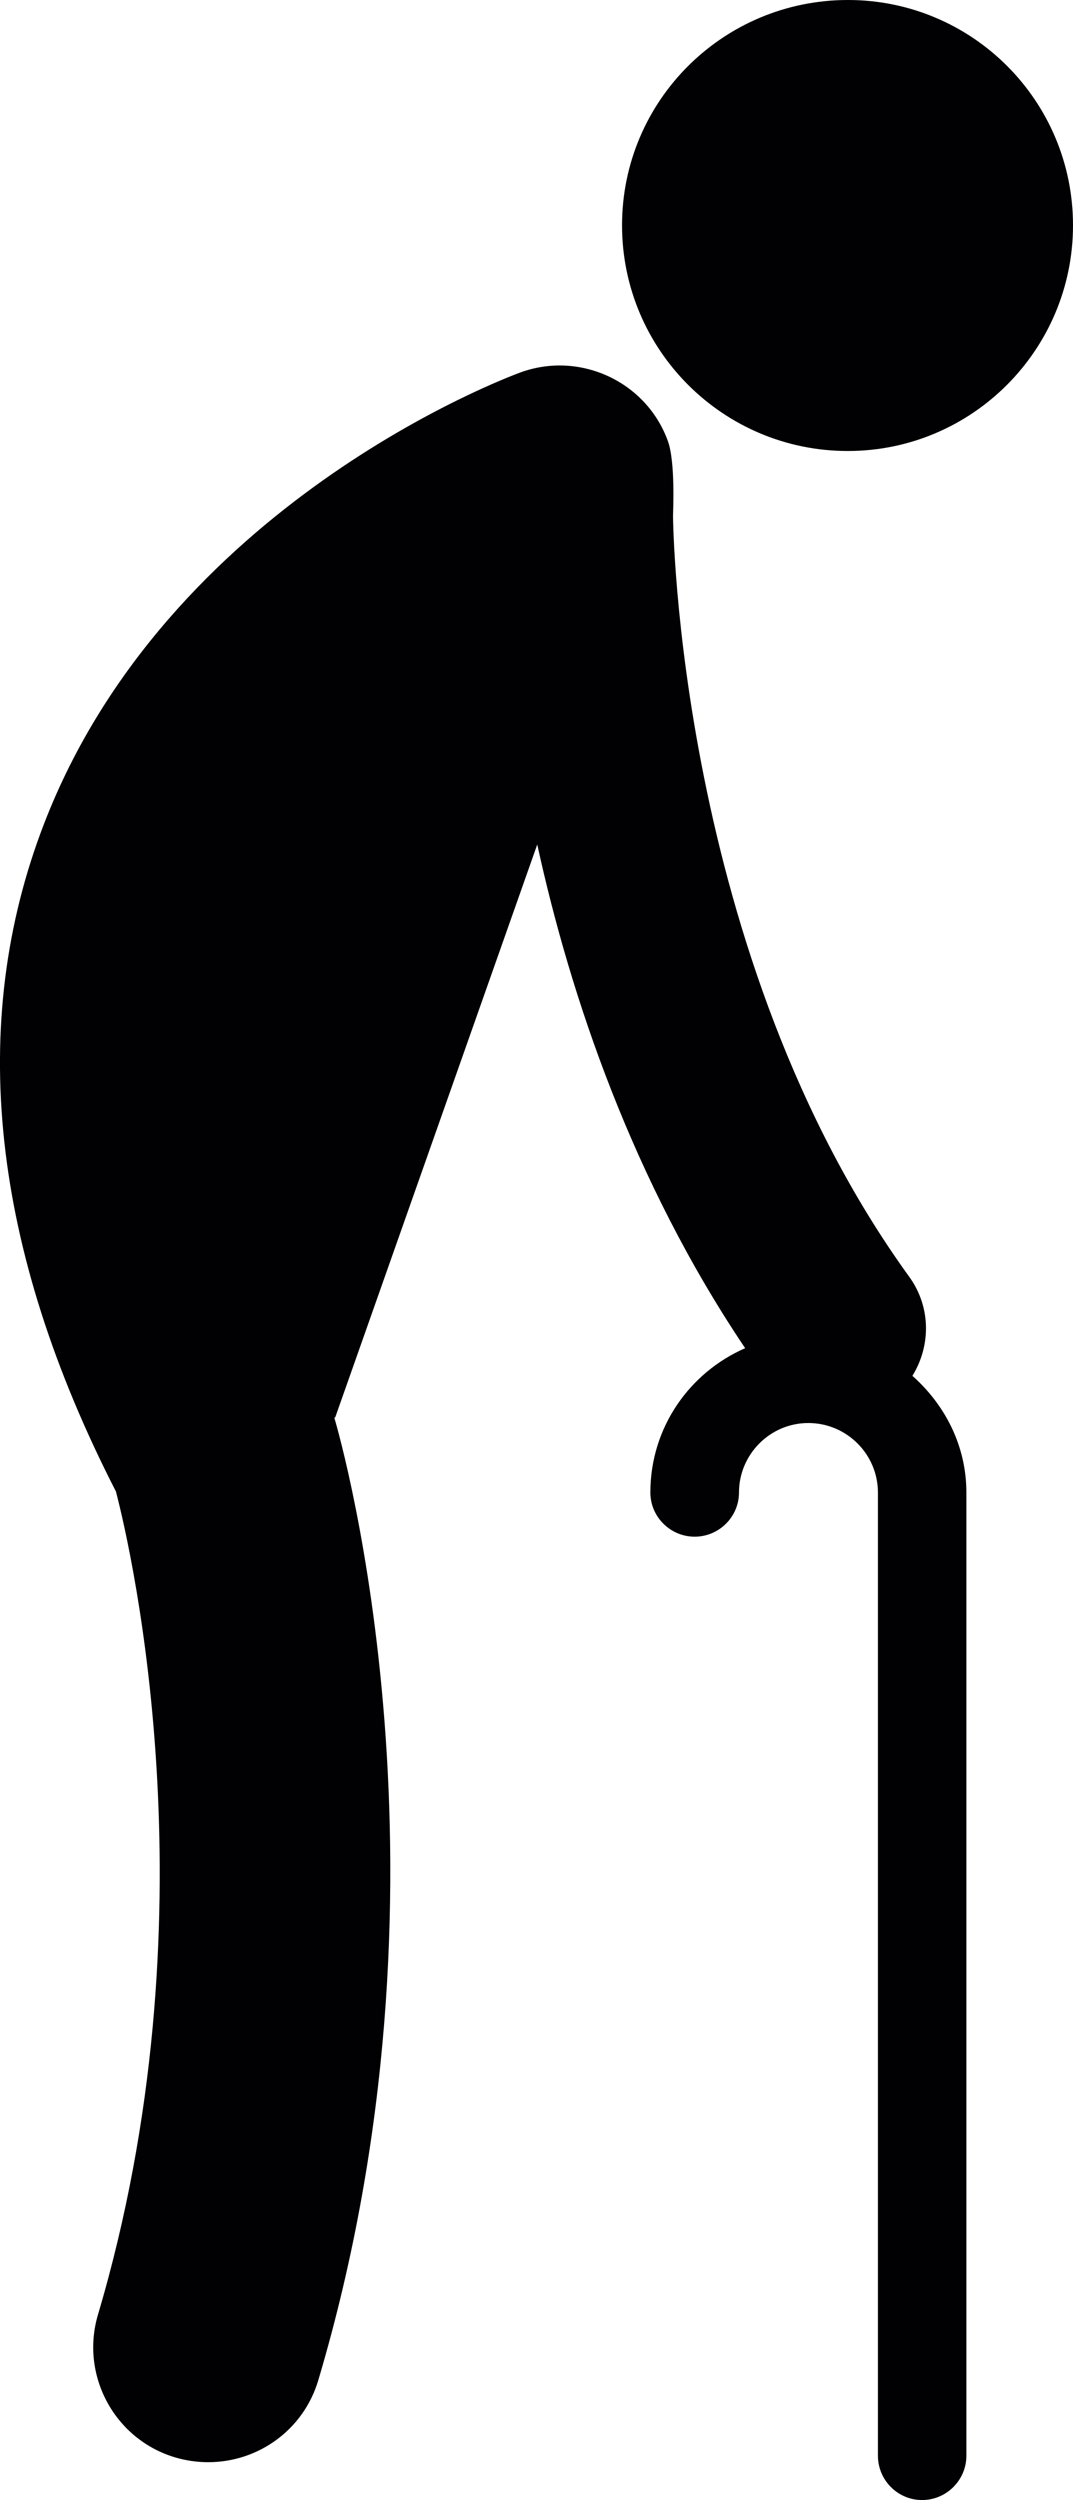 <?xml version="1.0" encoding="iso-8859-1"?>
<!-- Generator: Adobe Illustrator 16.0.4, SVG Export Plug-In . SVG Version: 6.00 Build 0)  -->
<!DOCTYPE svg PUBLIC "-//W3C//DTD SVG 1.1//EN" "http://www.w3.org/Graphics/SVG/1.1/DTD/svg11.dtd">
<svg version="1.1" id="Capa_1" xmlns="http://www.w3.org/2000/svg" xmlns:xlink="http://www.w3.org/1999/xlink" x="0px" y="0px"
	 width="6.441px" height="15px" viewBox="0 0 6.441 15" style="enable-background:new 0 0 6.441 15;" xml:space="preserve">
<path style="fill:#010002;" d="M5.801,8.955v5.779C5.801,14.88,5.682,15,5.535,15S5.27,14.88,5.27,14.734V8.955
	c0-0.229-0.187-0.417-0.418-0.417c-0.229,0-0.416,0.188-0.416,0.417c0,0.146-0.12,0.265-0.266,0.265
	c-0.146,0-0.266-0.119-0.266-0.265c0-0.39,0.235-0.72,0.569-0.866c-0.673-1-1.047-2.103-1.248-3.022L2.013,8.502
	C2.012,8.504,2.008,8.506,2.007,8.507c0.044,0.147,0.791,2.785-0.096,5.773c-0.089,0.301-0.363,0.493-0.661,0.493
	c-0.064,0-0.131-0.009-0.196-0.028c-0.365-0.107-0.574-0.492-0.466-0.857c0.705-2.378,0.206-4.561,0.108-4.939
	c-0.749-1.46-0.895-2.808-0.431-4.008c0.74-1.916,2.772-2.674,2.858-2.706C3.48,2.104,3.88,2.289,4.009,2.646
	C4.055,2.772,4.04,3.069,4.04,3.096c0,0.024,0.025,2.642,1.419,4.566c0.13,0.181,0.129,0.413,0.018,0.593
	C5.672,8.428,5.801,8.674,5.801,8.955z M6.441,1.352c0,0.747-0.606,1.354-1.352,1.354c-0.748,0-1.355-0.606-1.355-1.354
	C3.734,0.603,4.342,0,5.09,0C5.835,0,6.441,0.603,6.441,1.352z"/>
<g>
</g>
<g>
</g>
<g>
</g>
<g>
</g>
<g>
</g>
<g>
</g>
<g>
</g>
<g>
</g>
<g>
</g>
<g>
</g>
<g>
</g>
<g>
</g>
<g>
</g>
<g>
</g>
<g>
</g>
</svg>
